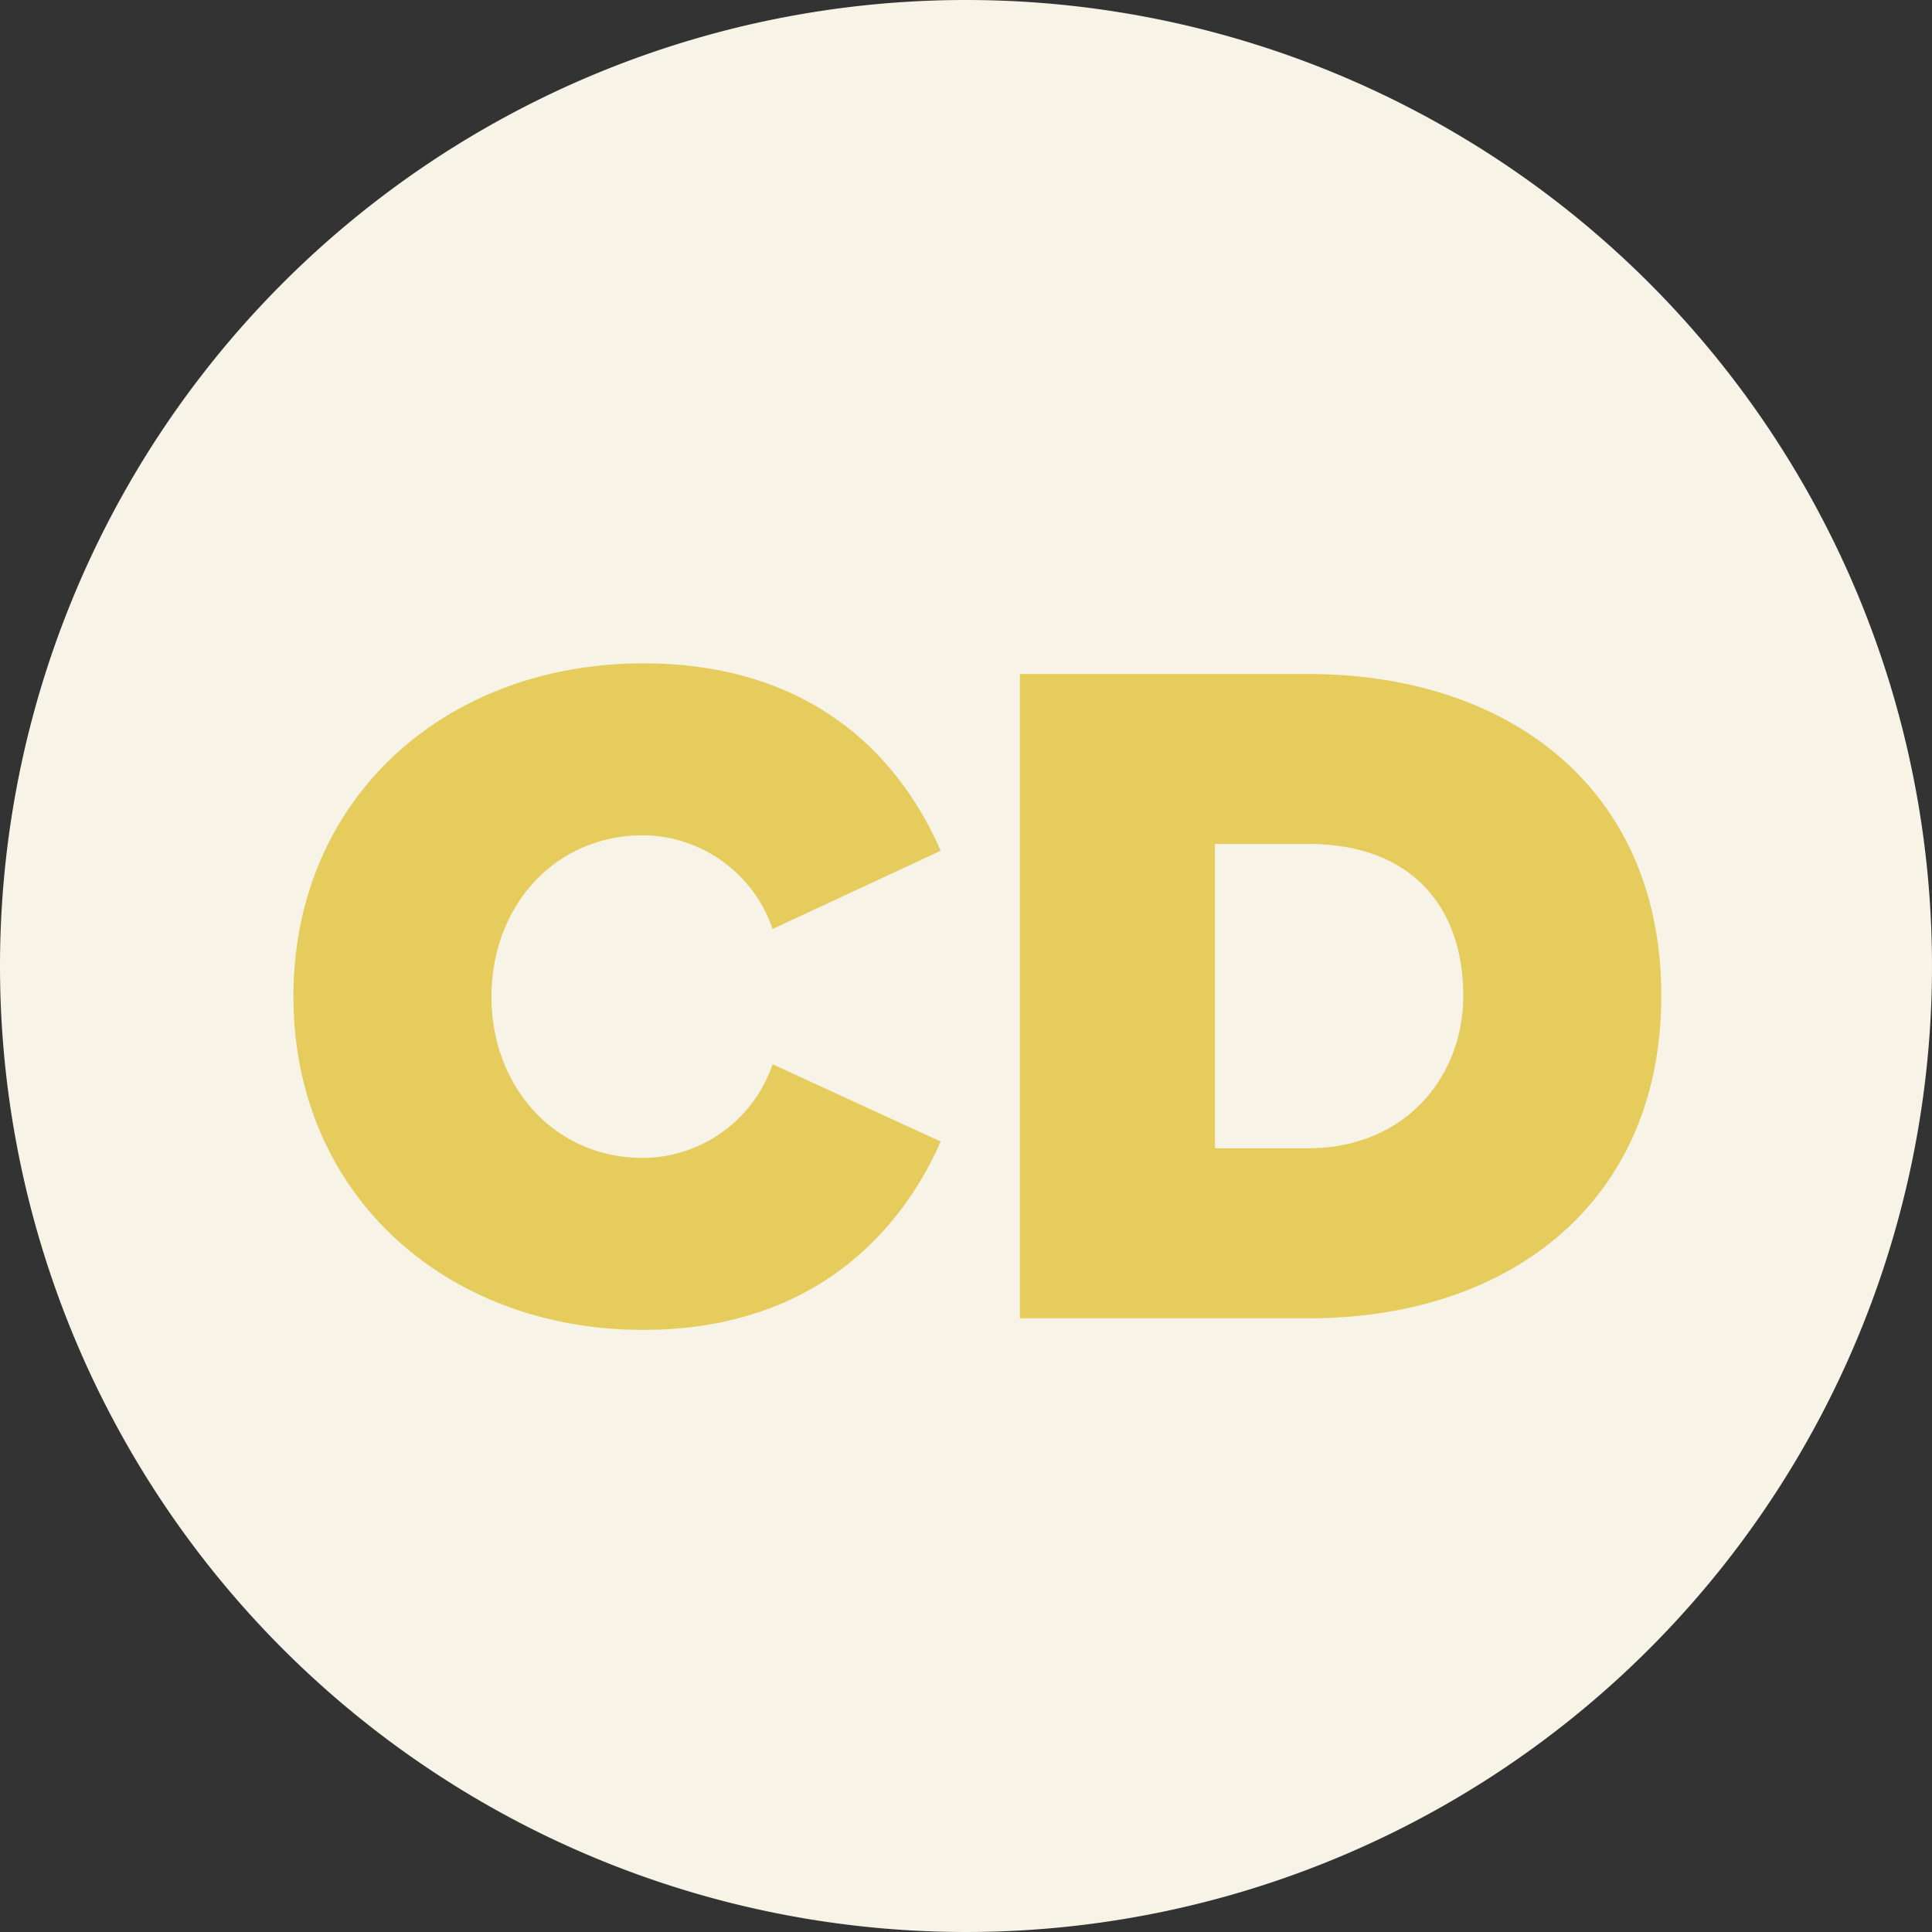 <svg xmlns="http://www.w3.org/2000/svg" width="170" height="170" viewBox="0 0 170 170"><rect x="0" y="0" width="170" height="170" fill="#333333" stroke="none"/><g transform="translate(-623 -3998)"><g transform="translate(623 3998)"><path d="M85,0A85,85,0,1,1,0,85,85,85,0,0,1,85,0Z" fill="#f7f4e7"/></g><path d="M-29.41,1.02c15.3,0,22.865-9.01,26.18-16.575l-14.79-6.8A12.141,12.141,0,0,1-29.41-14.11c-7.82,0-13.345-6.29-13.345-14.2S-37.23-42.5-29.41-42.5a12.141,12.141,0,0,1,11.39,8.245L-3.23-41.14c-3.4-7.82-10.88-16.49-26.18-16.49-17.34,0-30.77,11.815-30.77,29.325C-60.18-10.88-46.75,1.02-29.41,1.02ZM3.74,0H29.155C46.92,0,60.18-10.285,60.18-28.39S46.92-56.695,29.07-56.695H3.74ZM20.91-14.96V-41.735h8.245c9.18,0,13.6,5.695,13.6,13.345,0,7.14-5.1,13.43-13.685,13.43Z" transform="translate(709 4114)" fill="#e6cc5d"/></g></svg>